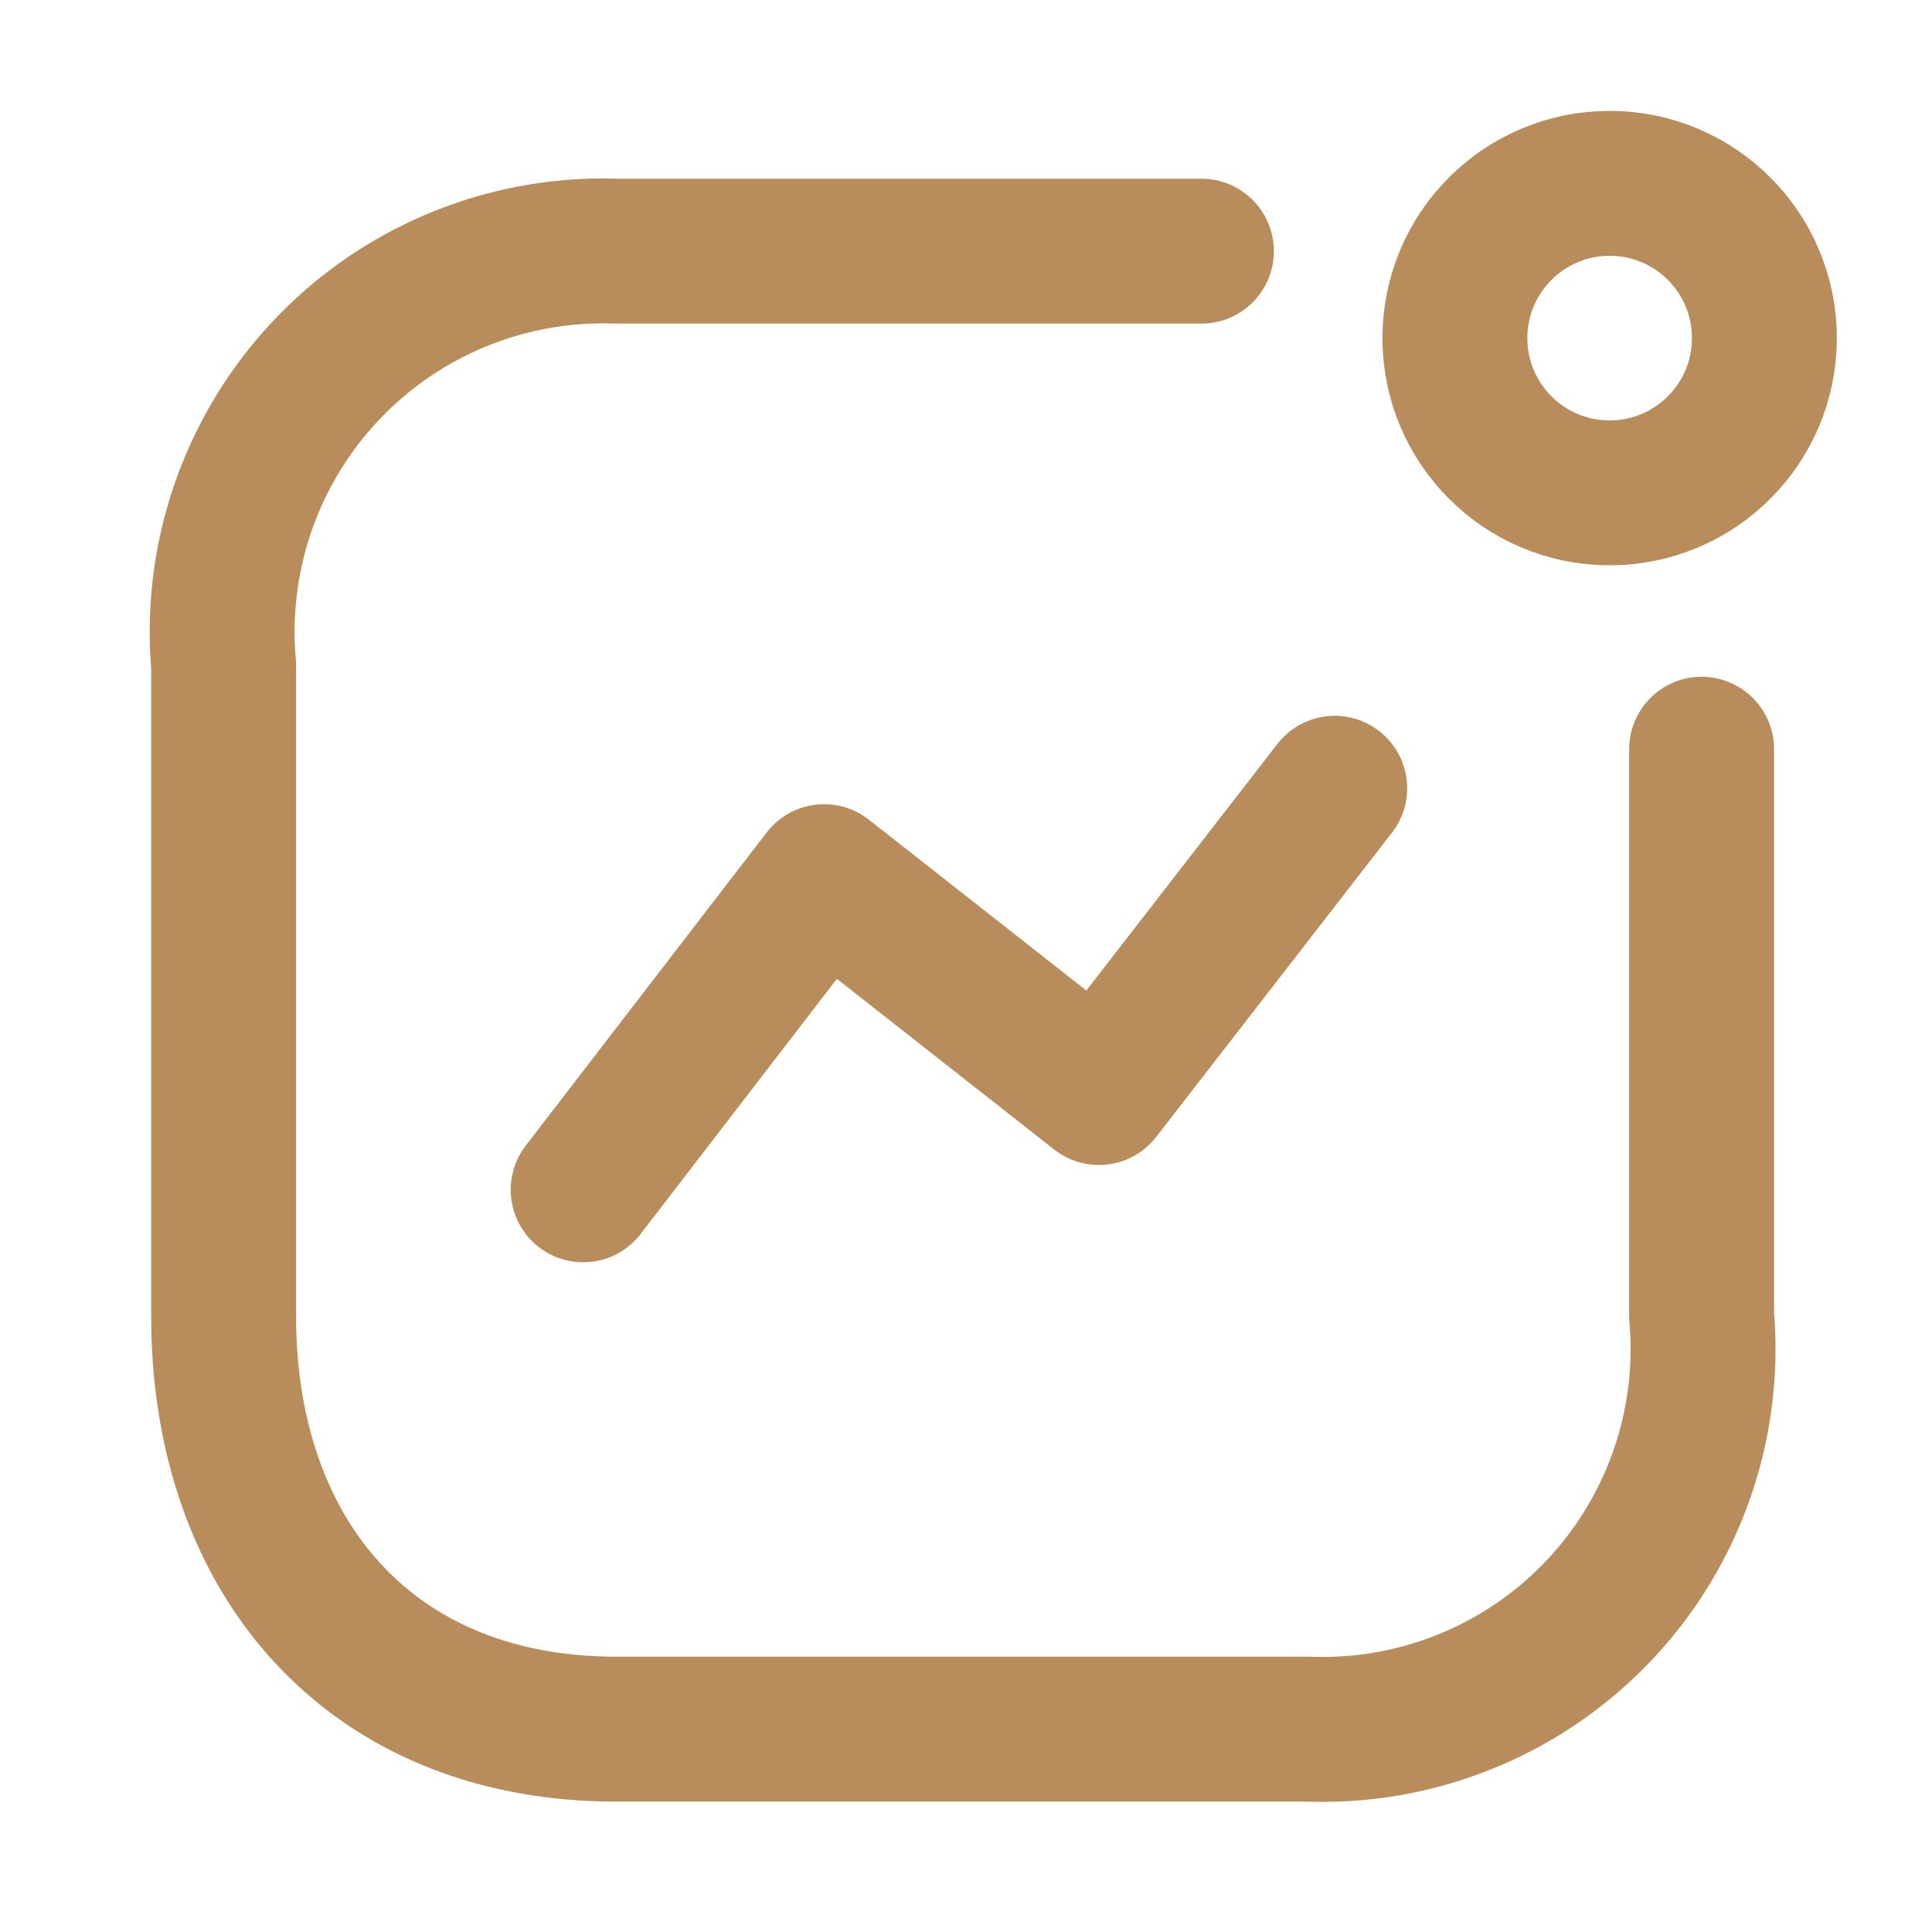 <svg id="Trend_Icon_" data-name="Trend Icon " xmlns="http://www.w3.org/2000/svg" width="20" height="20" viewBox="0 0 20 20">
  <g id="Activity" transform="translate(2.315 1.898)">
    <path id="Path_33966" d="M0,4.157,2.494.915,5.339,3.15,7.78,0" transform="translate(3.722 6.262)" fill="none" stroke="#b98d5b" stroke-linecap="round" stroke-linejoin="round" stroke-miterlimit="10" stroke-width="1.5"/>
    <circle id="Ellipse_741" cx="1.602" cy="1.602" r="1.602" transform="translate(12.746 0)" fill="none" stroke="#b98d5b" stroke-linecap="round" stroke-linejoin="round" stroke-miterlimit="10" stroke-width="1.5"/>
    <path id="Path" d="M10.122,0H4.066A3.944,3.944,0,0,0,0,4.287v6.735C0,13.532,1.526,15.3,4.066,15.3h7.17A3.938,3.938,0,0,0,15.3,11.022V5.156" transform="translate(0 0.702)" fill="none" stroke="#b98d5b" stroke-linecap="round" stroke-linejoin="round" stroke-miterlimit="10" stroke-width="1.5"/>
  </g>
</svg>
